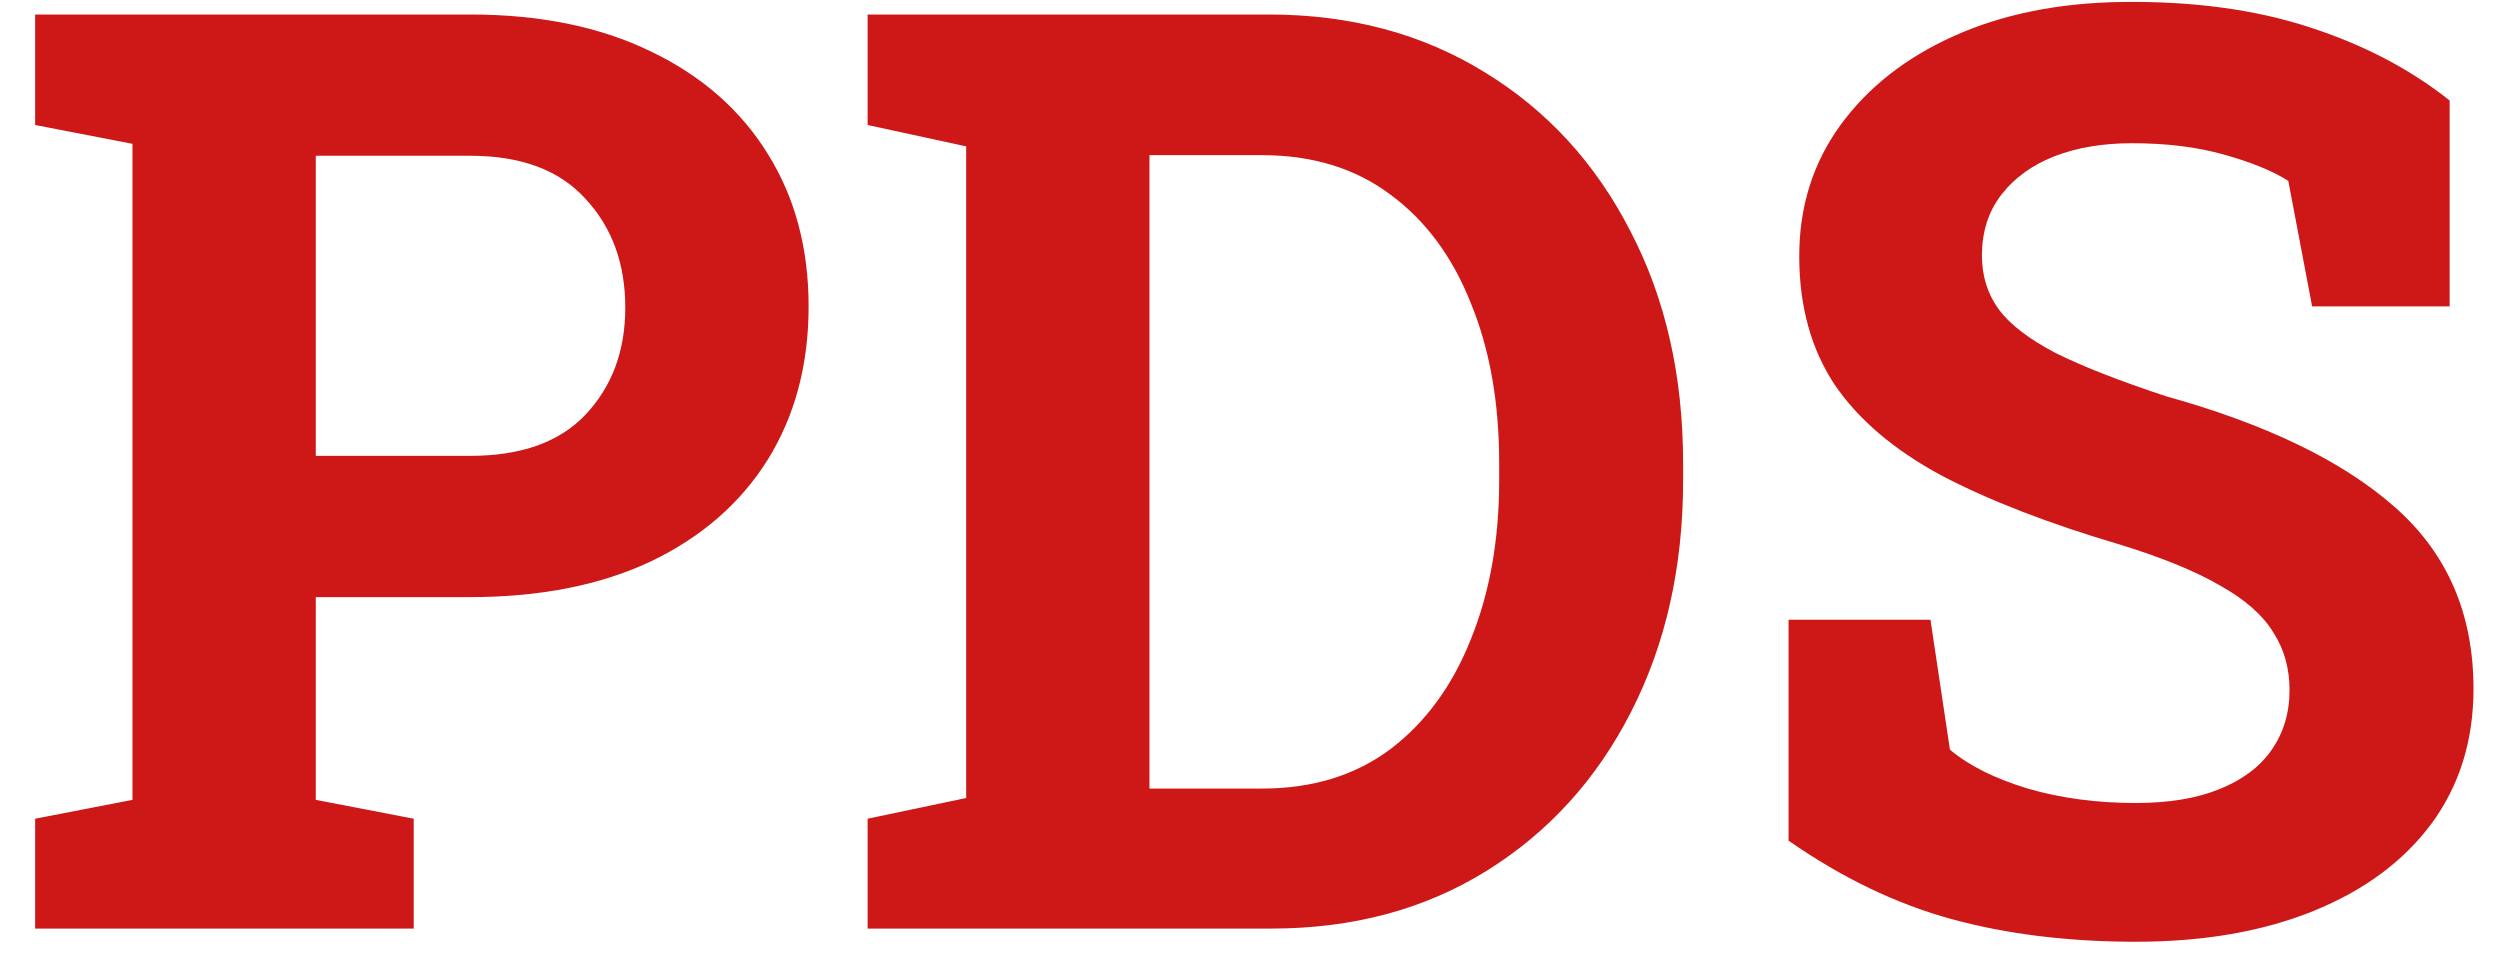 <svg width="70" height="27" viewBox="0 0 70 27" fill="none" xmlns="http://www.w3.org/2000/svg">
<path d="M0.984 26V22.924L3.709 22.396V4.027L0.984 3.5V0.406H3.709H13.166C15.123 0.406 16.811 0.752 18.229 1.443C19.646 2.123 20.736 3.078 21.498 4.309C22.26 5.527 22.641 6.951 22.641 8.58C22.641 10.209 22.26 11.639 21.498 12.869C20.736 14.088 19.646 15.037 18.229 15.717C16.811 16.385 15.123 16.719 13.166 16.719H8.842V22.396L11.584 22.924V26H0.984ZM8.842 12.764H13.166C14.596 12.764 15.674 12.377 16.4 11.604C17.139 10.818 17.508 9.822 17.508 8.615C17.508 7.385 17.139 6.371 16.4 5.574C15.674 4.766 14.596 4.361 13.166 4.361H8.842V12.764ZM24.293 26V22.924L27.053 22.344V4.098L24.293 3.5V0.406H27.053H35.525C37.81 0.406 39.826 0.945 41.572 2.023C43.318 3.09 44.678 4.572 45.65 6.471C46.635 8.357 47.127 10.525 47.127 12.975V13.449C47.127 15.875 46.641 18.037 45.668 19.936C44.707 21.822 43.359 23.305 41.625 24.383C39.891 25.461 37.881 26 35.596 26H24.293ZM32.185 22.08H35.332C36.75 22.08 37.951 21.711 38.935 20.973C39.92 20.223 40.67 19.197 41.185 17.896C41.713 16.596 41.977 15.113 41.977 13.449V12.957C41.977 11.27 41.713 9.781 41.185 8.492C40.67 7.191 39.92 6.178 38.935 5.451C37.951 4.713 36.75 4.344 35.332 4.344H32.185V22.08ZM59.801 26.369C57.914 26.369 56.197 26.158 54.65 25.736C53.103 25.314 51.58 24.582 50.08 23.539V17.352H54.053L54.598 20.99C55.125 21.436 55.852 21.799 56.777 22.08C57.703 22.35 58.711 22.484 59.801 22.484C60.727 22.484 61.506 22.355 62.139 22.098C62.783 21.84 63.27 21.477 63.598 21.008C63.938 20.527 64.107 19.965 64.107 19.32C64.107 18.711 63.955 18.172 63.65 17.703C63.357 17.223 62.865 16.789 62.174 16.402C61.494 16.004 60.568 15.623 59.397 15.26C57.369 14.662 55.688 14.012 54.352 13.309C53.027 12.594 52.031 11.744 51.363 10.76C50.707 9.764 50.379 8.568 50.379 7.174C50.379 5.791 50.76 4.572 51.522 3.518C52.295 2.451 53.361 1.613 54.721 1.004C56.08 0.395 57.65 0.078 59.432 0.055C61.4 0.031 63.141 0.266 64.652 0.758C66.176 1.25 67.488 1.936 68.59 2.814V8.58H64.74L64.072 5.064C63.627 4.783 63.023 4.537 62.262 4.326C61.512 4.115 60.656 4.01 59.695 4.01C58.875 4.01 58.148 4.133 57.516 4.379C56.895 4.625 56.402 4.982 56.039 5.451C55.676 5.92 55.494 6.488 55.494 7.156C55.494 7.73 55.652 8.234 55.969 8.668C56.285 9.09 56.812 9.494 57.551 9.881C58.301 10.256 59.332 10.66 60.645 11.094C63.469 11.879 65.607 12.916 67.061 14.205C68.525 15.494 69.258 17.188 69.258 19.285C69.258 20.738 68.865 21.998 68.08 23.064C67.295 24.119 66.193 24.934 64.775 25.508C63.357 26.082 61.699 26.369 59.801 26.369Z" fill="#CE1717"/>
</svg>
